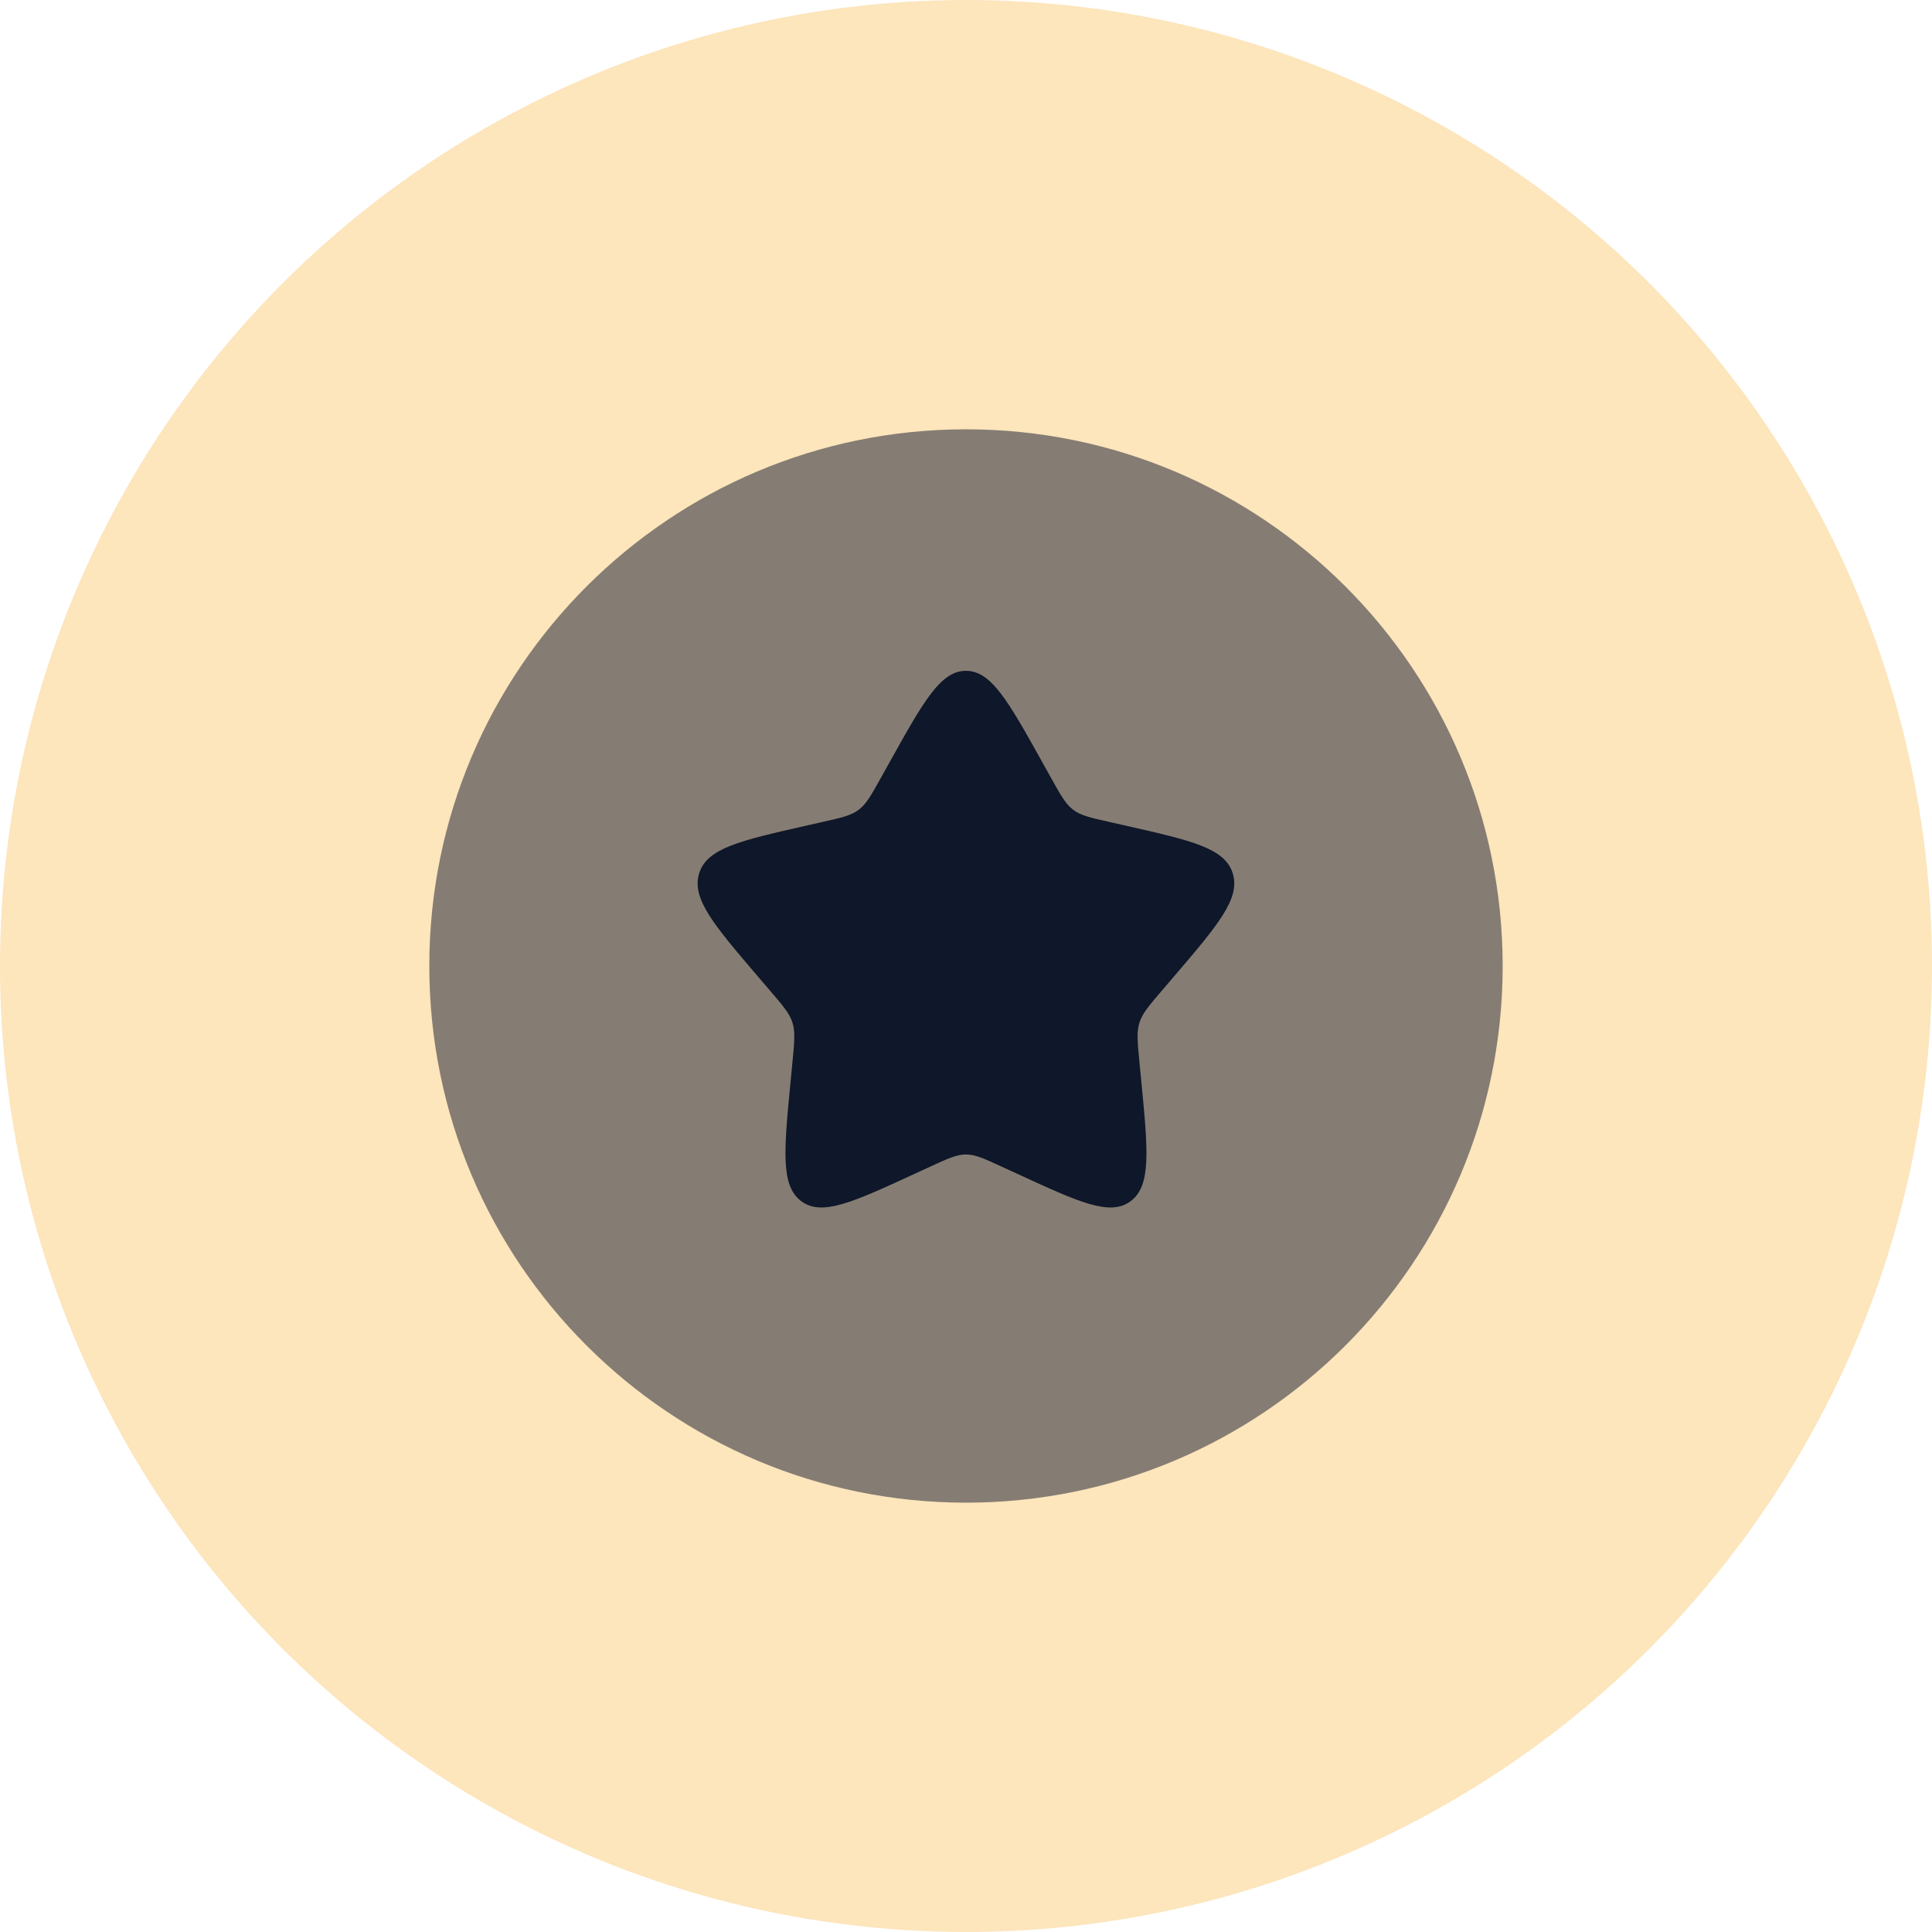 <?xml version="1.0" encoding="UTF-8"?>
<svg xmlns="http://www.w3.org/2000/svg" width="80" height="80" viewBox="0 0 80 80" fill="none">
  <circle cx="40" cy="40" r="40" fill="#FDE5BC"></circle>
  <path opacity="0.5" d="M62.222 40C62.222 52.273 52.273 62.222 40 62.222C27.727 62.222 17.777 52.273 17.777 40C17.777 27.727 27.727 17.777 40 17.777C52.273 17.777 62.222 27.727 62.222 40Z" fill="#0F172A"></path>
  <path d="M36.471 32.217L36.835 31.564C38.242 29.039 38.946 27.777 39.998 27.777C41.05 27.777 41.754 29.039 43.161 31.564L43.525 32.217C43.925 32.935 44.125 33.293 44.437 33.53C44.749 33.767 45.137 33.855 45.913 34.03L46.621 34.19C49.353 34.809 50.72 35.118 51.045 36.163C51.37 37.209 50.439 38.298 48.575 40.477L48.093 41.04C47.564 41.66 47.299 41.969 47.18 42.352C47.061 42.735 47.101 43.148 47.181 43.974L47.254 44.726C47.536 47.633 47.677 49.087 46.825 49.733C45.974 50.379 44.695 49.79 42.136 48.611L41.474 48.307C40.747 47.972 40.383 47.804 39.998 47.804C39.612 47.804 39.249 47.972 38.522 48.307L37.86 48.611C35.301 49.79 34.021 50.379 33.17 49.733C32.319 49.087 32.46 47.633 32.742 44.726L32.815 43.974C32.895 43.148 32.934 42.735 32.816 42.352C32.696 41.969 32.432 41.66 31.902 41.04L31.42 40.477C29.557 38.298 28.625 37.209 28.951 36.163C29.276 35.118 30.642 34.809 33.375 34.19L34.082 34.03C34.859 33.855 35.247 33.767 35.559 33.53C35.871 33.293 36.071 32.935 36.471 32.217Z" fill="#0F172A"></path>
</svg>
